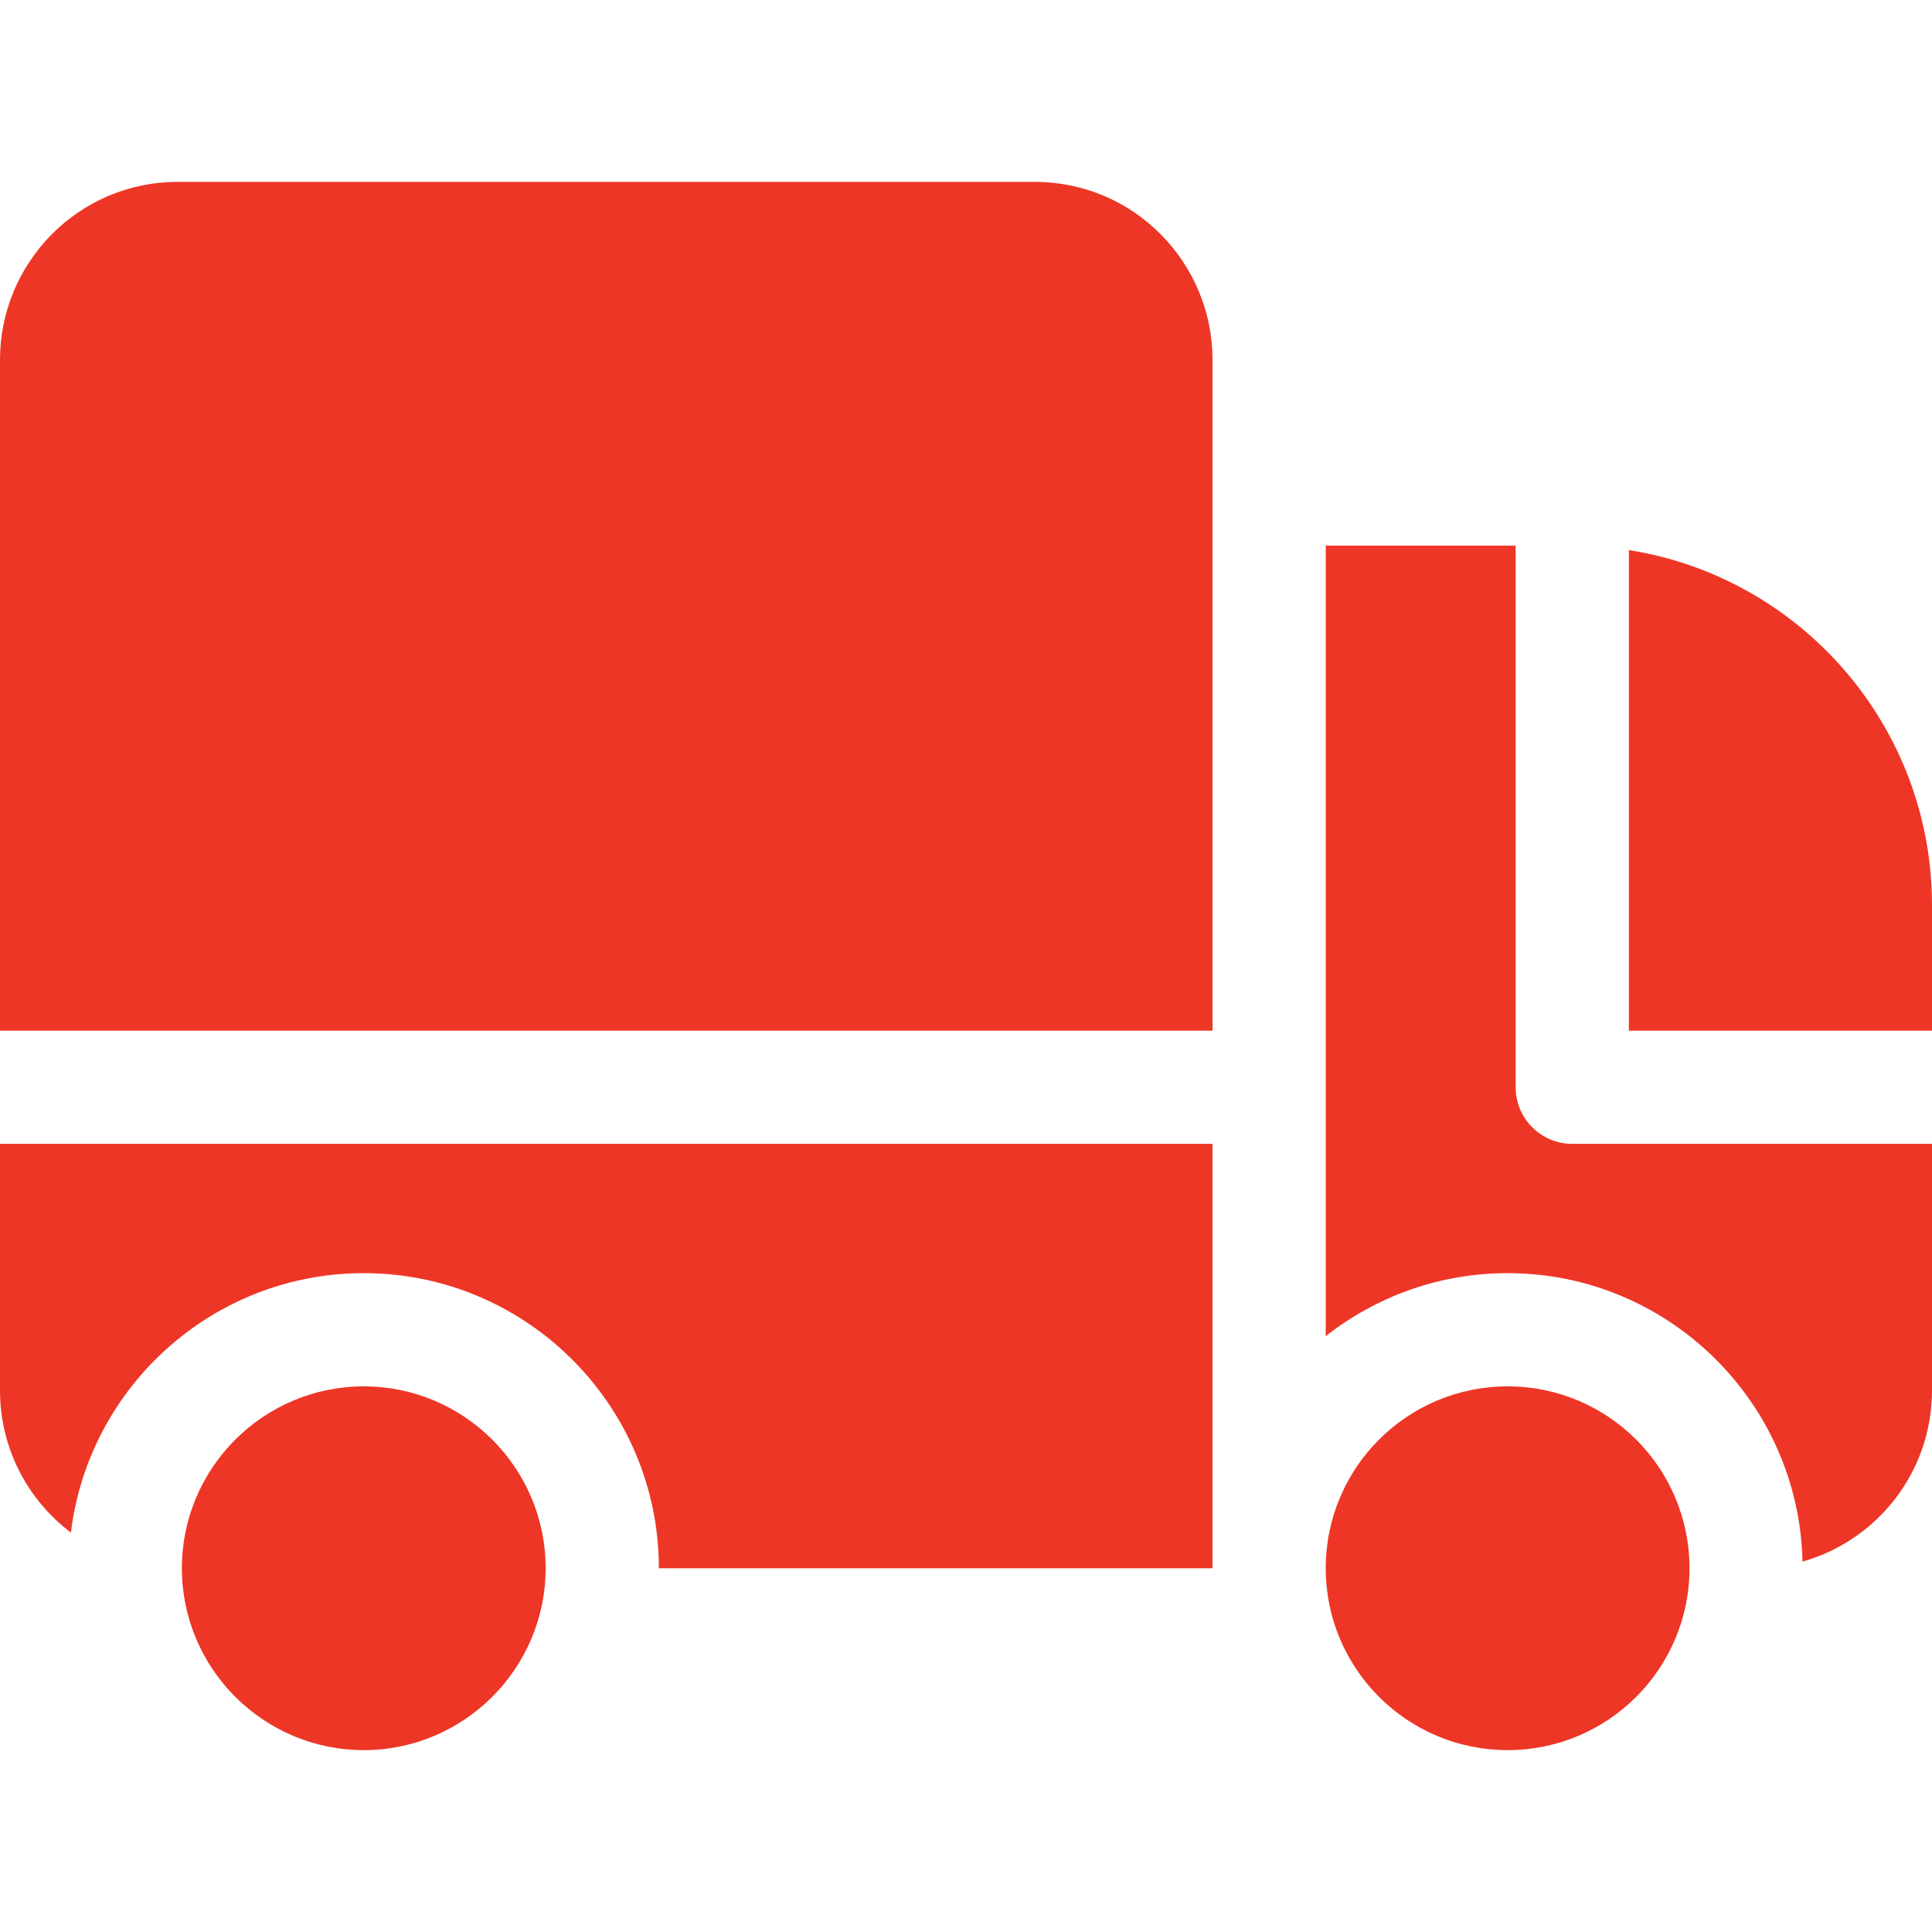 <svg xmlns="http://www.w3.org/2000/svg" fill="none" viewBox="0 0 50 50" height="50" width="50">
<path fill="#EE3626" d="M31.38 9.31C31.38 6.805 29.354 4.707 26.777 4.707H4.603C2.021 4.707 0 6.81 0 9.31V26.673H31.38V9.31Z"></path>
<path fill="#EE3626" d="M0 35.983C0 37.489 0.721 38.823 1.835 39.663C2.293 35.886 5.516 32.949 9.414 32.949C13.625 32.949 17.051 36.375 17.051 40.586H31.38V29.603H0V35.983Z"></path>
<path fill="#EE3626" d="M9.414 35.879C6.819 35.879 4.707 37.99 4.707 40.586C4.707 43.181 6.819 45.293 9.414 45.293C12.009 45.293 14.121 43.181 14.121 40.586C14.121 37.99 12.01 35.879 9.414 35.879Z"></path>
<path fill="#EE3626" d="M39.225 28.138V14.121H34.31V34.579C35.608 33.559 37.242 32.949 39.017 32.949C43.169 32.949 46.556 36.282 46.649 40.413C48.582 39.868 50 38.095 50 35.983V29.603H40.69C39.881 29.603 39.225 28.947 39.225 28.138Z"></path>
<path fill="#EE3626" d="M50 26.673V23.431C50 18.788 46.601 14.939 42.155 14.236V26.673H50Z"></path>
<path fill="#EE3626" d="M39.017 45.293C41.616 45.293 43.724 43.186 43.724 40.586C43.724 37.986 41.616 35.879 39.017 35.879C36.417 35.879 34.31 37.986 34.31 40.586C34.31 43.186 36.417 45.293 39.017 45.293Z"></path>
</svg>
